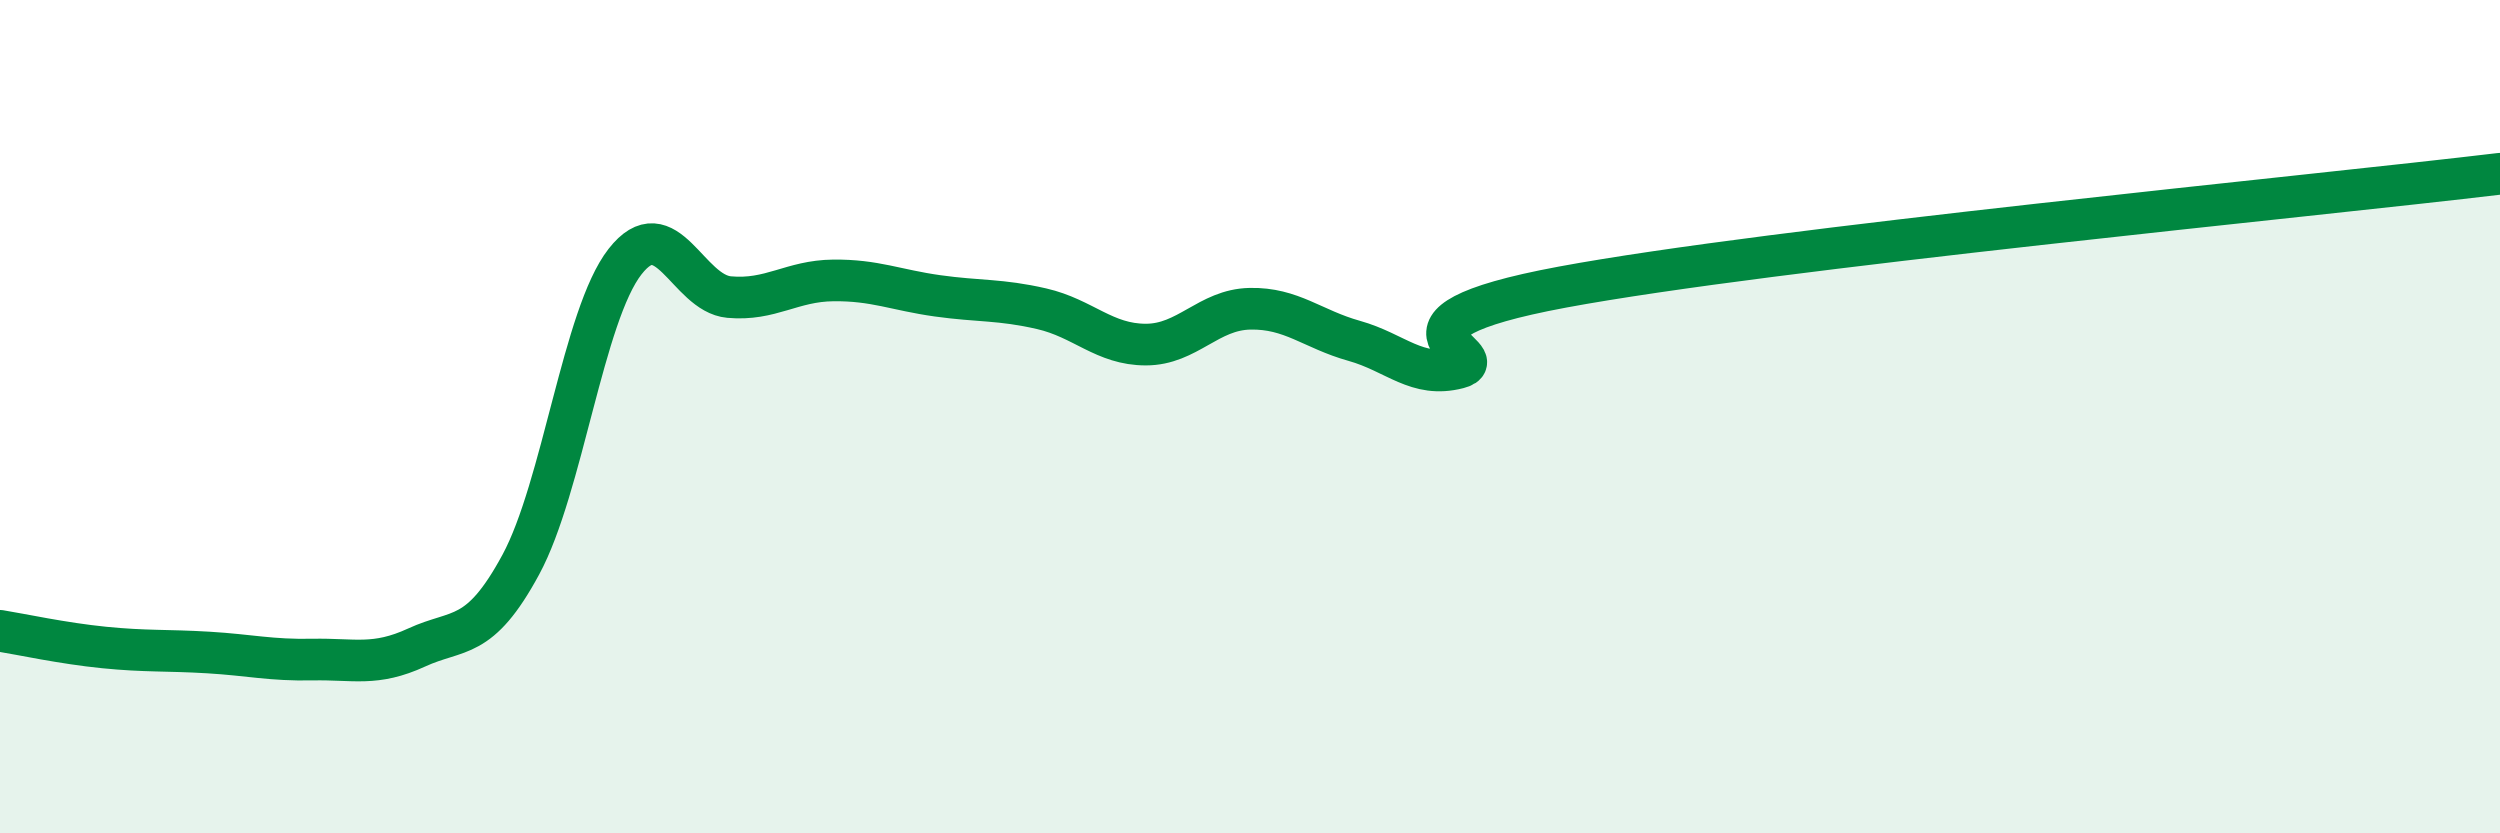 
    <svg width="60" height="20" viewBox="0 0 60 20" xmlns="http://www.w3.org/2000/svg">
      <path
        d="M 0,15.14 C 0.5,15.22 1.5,15.44 2.5,15.54 C 3.5,15.64 4,15.6 5,15.66 C 6,15.72 6.5,15.85 7.5,15.83 C 8.5,15.81 9,16 10,15.54 C 11,15.08 11.5,15.4 12.5,13.55 C 13.5,11.7 14,7.56 15,6.28 C 16,5 16.5,7.04 17.5,7.13 C 18.5,7.22 19,6.74 20,6.73 C 21,6.72 21.5,6.96 22.5,7.1 C 23.5,7.24 24,7.18 25,7.41 C 26,7.64 26.5,8.27 27.5,8.27 C 28.5,8.27 29,7.43 30,7.41 C 31,7.39 31.5,7.9 32.5,8.18 C 33.5,8.46 34,9.09 35,8.83 C 36,8.57 32.5,7.82 37.5,6.89 C 42.5,5.96 55.5,4.71 60,4.17L60 20L0 20Z"
        fill="#008740"
        opacity="0.1"
        stroke-linecap="round"
        stroke-linejoin="round"
      />
      <path
        d="M 0,15.14 C 0.5,15.22 1.5,15.44 2.5,15.54 C 3.5,15.64 4,15.6 5,15.66 C 6,15.72 6.5,15.85 7.5,15.83 C 8.5,15.81 9,16 10,15.54 C 11,15.08 11.5,15.4 12.5,13.55 C 13.5,11.7 14,7.56 15,6.28 C 16,5 16.5,7.04 17.5,7.13 C 18.5,7.22 19,6.74 20,6.73 C 21,6.72 21.5,6.96 22.5,7.1 C 23.5,7.24 24,7.18 25,7.41 C 26,7.64 26.5,8.27 27.5,8.27 C 28.5,8.27 29,7.43 30,7.41 C 31,7.39 31.5,7.9 32.5,8.18 C 33.5,8.46 34,9.09 35,8.83 C 36,8.57 32.5,7.82 37.5,6.89 C 42.5,5.96 55.5,4.71 60,4.17"
        stroke="#008740"
        stroke-width="1"
        fill="none"
        stroke-linecap="round"
        stroke-linejoin="round"
      />
    </svg>
  